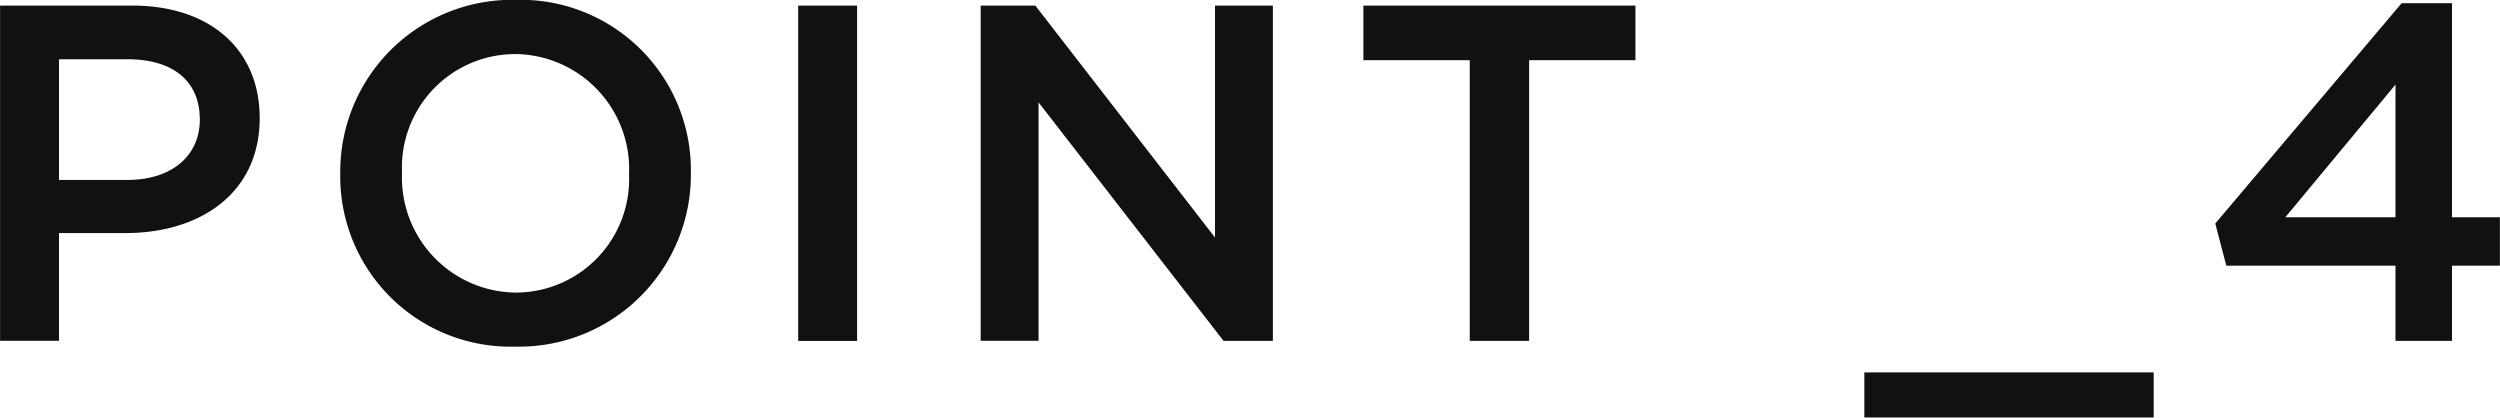 <svg height="20.938" viewBox="0 0 125.282 20.938" width="125.282" xmlns="http://www.w3.org/2000/svg"><path d="m13.17 6.359c0-3.433-2.472-5.641-6.385-5.641h-6.625v16.8h2.953v-5.4h3.336c3.696.001 6.721-1.967 6.721-5.759zm-3 .071c0 1.8-1.392 3.024-3.624 3.024h-3.433v-6.047h3.432c2.208 0 3.624 1.031 3.624 3.024zm24.607 2.67a8.534 8.534 0 0 0 -8.761-8.669 8.614 8.614 0 0 0 -8.809 8.712 8.534 8.534 0 0 0 8.761 8.665 8.614 8.614 0 0 0 8.809-8.708zm-3.1.047a5.684 5.684 0 0 1 -5.661 5.953 5.763 5.763 0 0 1 -5.713-6 5.684 5.684 0 0 1 5.665-5.953 5.762 5.762 0 0 1 5.712 5.996zm8.478-8.425v16.8h2.952v-16.804h-2.949zm20.884 11.613-9-11.617h-2.739v16.8h2.9v-11.951l9.271 11.953h2.472v-16.802h-2.9v11.617zm15.744-8.881h5.329v-2.736h-13.633v2.736h5.329v14.066h2.976v-14.066zm16.8 15.646v2.257h14.5v-2.257zm26.924-18.5-9.337 11.039.552 2.113h8.478v3.768h2.832v-3.769h2.4v-2.424h-2.4v-10.727h-2.52zm-.307 10.727h-5.521l5.521-6.648z" fill="#111" fill-rule="evenodd" transform="translate(-.156 -.438)"/></svg>